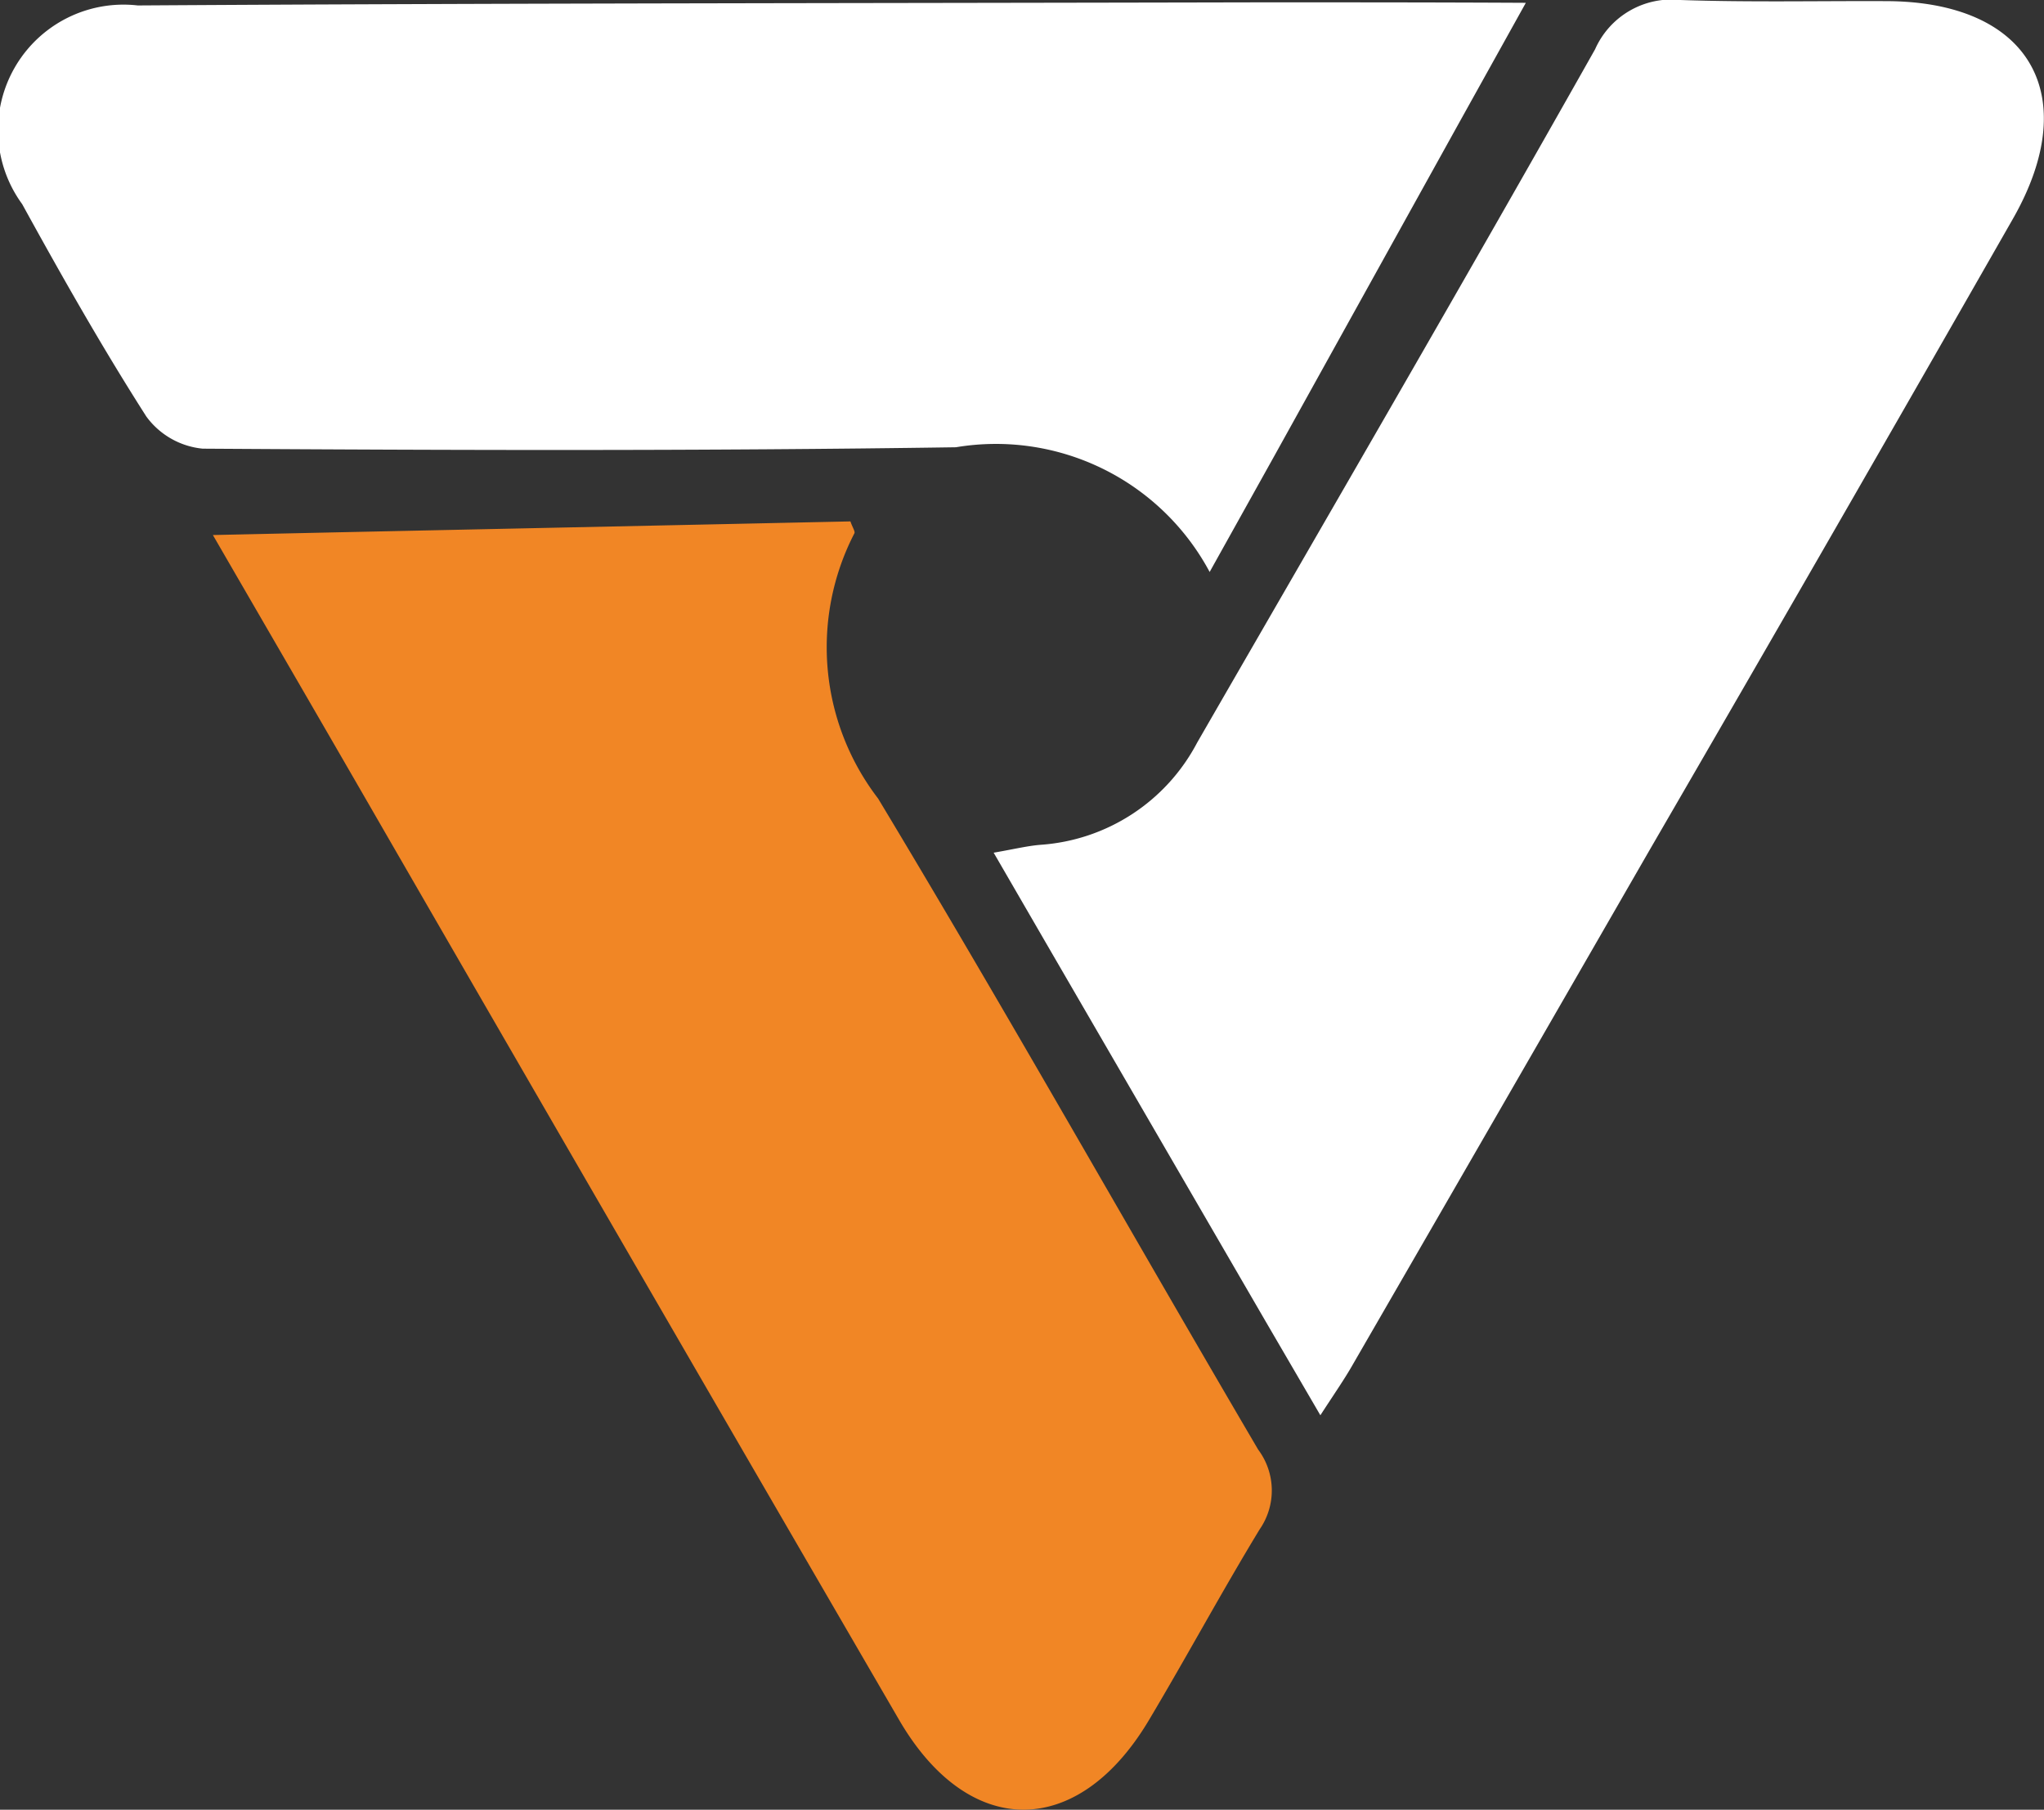 <svg xmlns="http://www.w3.org/2000/svg" width="21.747" height="19.256" viewBox="0 0 21.747 19.256">
  <rect x="0" y="0" width="21.747" height="19.256" fill="#333333" stroke="none"/>
  <g id="Raggruppa_268" data-name="Raggruppa 268" transform="translate(13133.803 -12755.514)">
    <g id="Raggruppa_63" data-name="Raggruppa 63" transform="translate(-13133.803 12755.514)">
      <g id="Raggruppa_100" data-name="Raggruppa 100" transform="translate(0 0)">
        <g id="Raggruppa_99" data-name="Raggruppa 99">
          <path id="Tracciato_2857" data-name="Tracciato 2857" d="M234.21,121.214q-2.852-4.908-5.689-9.824c-.534-.925-1.071-1.849-1.61-2.78l1.374-.03,4.148-.088,1.261-.027c.022.064.053.108.042.127a2.643,2.643,0,0,0,.252,2.821c1.38,2.291,2.69,4.622,4.044,6.928a.726.726,0,0,1,.016.849c-.406.668-.777,1.357-1.177,2.028C236.115,122.491,234.951,122.492,234.21,121.214Z" transform="translate(-224.646 -102.917)" fill="#f18625"/>
          <path id="Tracciato_2858" data-name="Tracciato 2858" d="M234.179,100.862a2.579,2.579,0,0,0-2.7-1.327c-2.672.04-5.342.032-8.013.015a.844.844,0,0,1-.6-.342c-.469-.734-.9-1.494-1.321-2.26a1.335,1.335,0,0,1,1.23-2.114c3.981-.025,7.96-.024,11.94-.033.938,0,1.876,0,2.828.005l-.683,1.228-1.991,3.59Z" transform="translate(-221.309 -94.776)" fill="#fff"/>
          <path id="Tracciato_2859" data-name="Tracciato 2859" d="M250.936,109.8l-.583-1-2.317-3.992-.576-.994c.224-.039.361-.073.5-.084a2.04,2.04,0,0,0,1.665-1.087c1.416-2.456,2.841-4.908,4.234-7.378a.889.889,0,0,1,.908-.524c.726.025,1.454.009,2.18.012,1.528,0,2.113.991,1.358,2.315q-1.921,3.364-3.864,6.714-1.578,2.741-3.161,5.48C251.193,109.415,251.093,109.558,250.936,109.8Z" transform="translate(-236.888 -94.741)" fill="#fff"/>
        </g>
      </g>
    </g>
  </g>
</svg>
